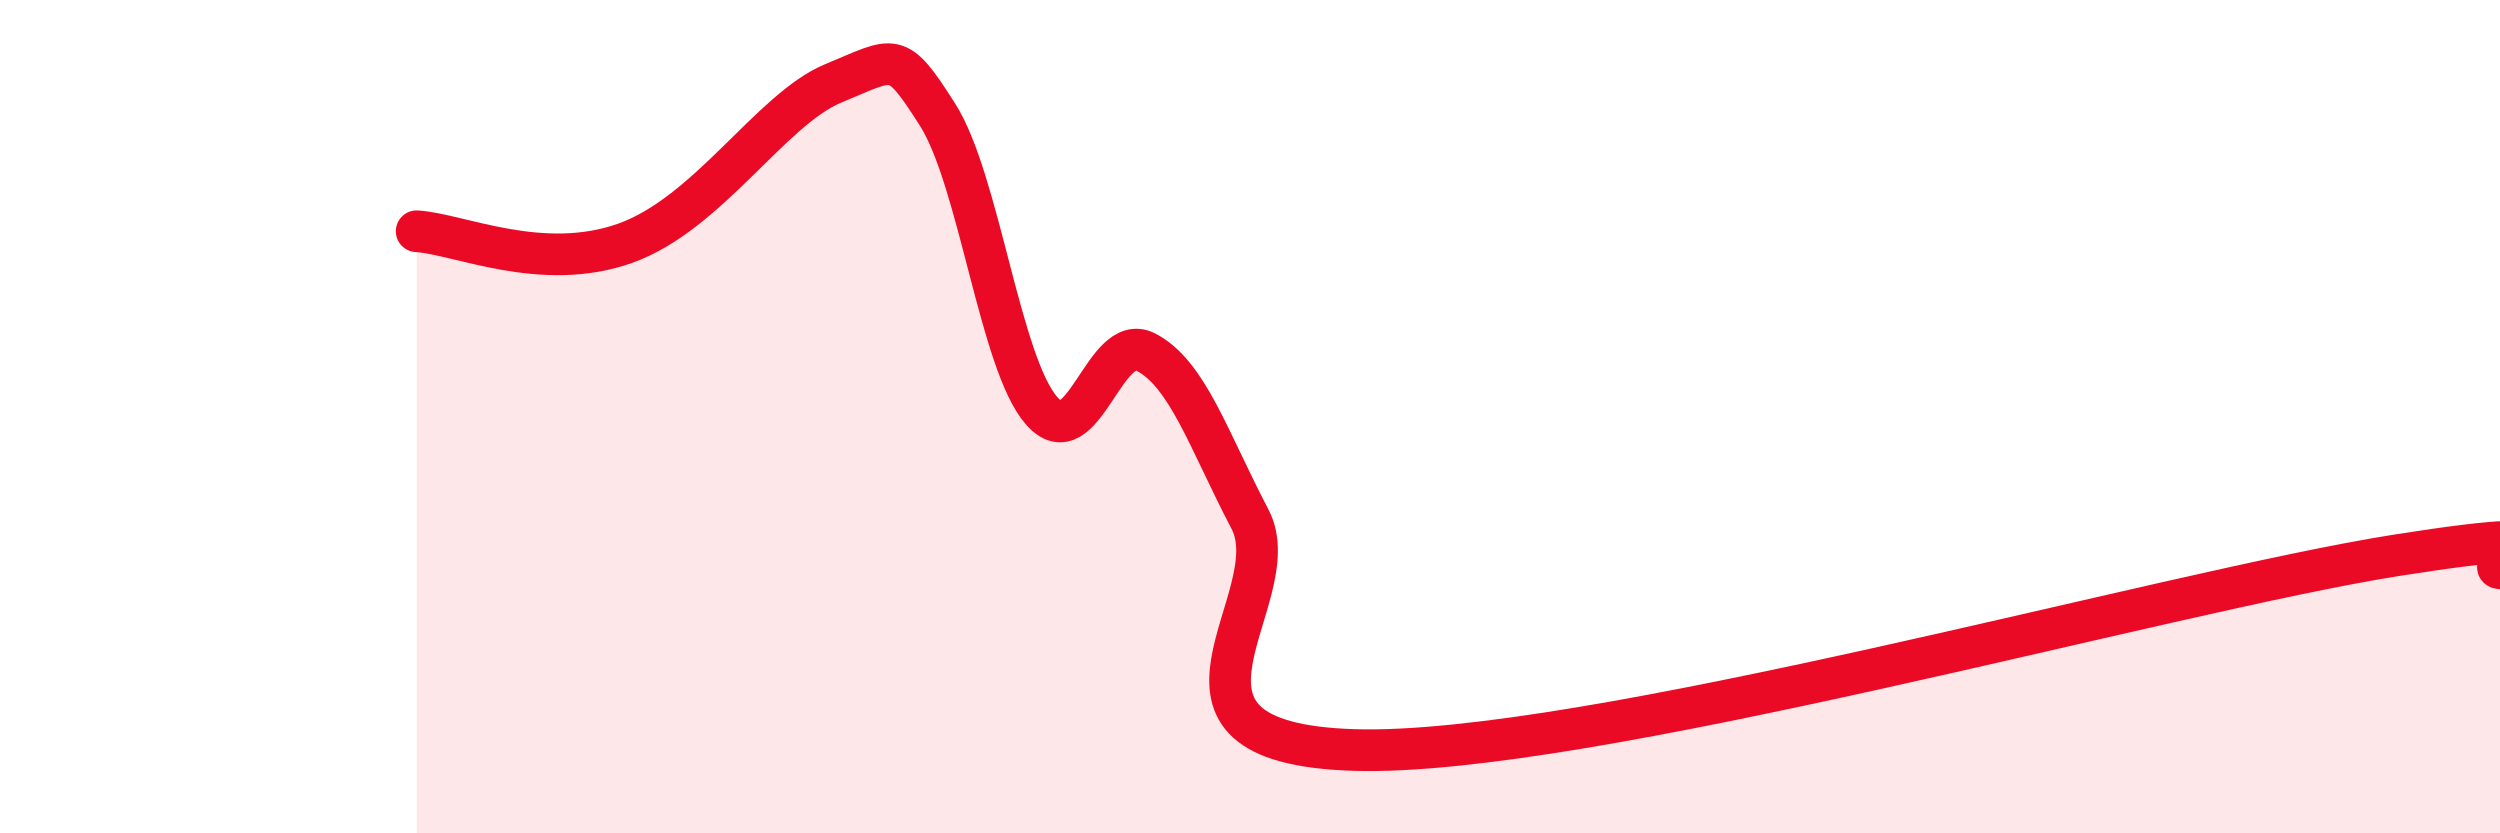 
    <svg width="60" height="20" viewBox="0 0 60 20" xmlns="http://www.w3.org/2000/svg">
      <path
        d="M 10,5.55 C 11,5.61 13,6.55 15,5.84 C 17,5.13 18.5,2.62 20,2 C 21.5,1.38 21.5,1.18 22.5,2.75 C 23.5,4.32 24,8.72 25,9.86 C 26,11 26.5,7.93 27.5,8.45 C 28.5,8.97 29,10.55 30,12.46 C 31,14.37 27,17.83 32.5,18 C 38,18.17 52,14.2 57.5,13.33 C 63,12.46 59.5,13.58 60,13.64L60 20L10 20Z"
        fill="#EB0A25"
        opacity="0.1"
        stroke-linecap="round"
        stroke-linejoin="round"
      />
      <path
        d="M 10,5.55 C 11,5.61 13,6.55 15,5.84 C 17,5.13 18.5,2.62 20,2 C 21.5,1.38 21.5,1.18 22.5,2.75 C 23.5,4.32 24,8.72 25,9.86 C 26,11 26.5,7.93 27.5,8.45 C 28.5,8.97 29,10.55 30,12.46 C 31,14.37 27,17.83 32.5,18 C 38,18.17 52,14.2 57.5,13.33 C 63,12.46 59.5,13.58 60,13.64"
        stroke="#EB0A25"
        stroke-width="1"
        fill="none"
        stroke-linecap="round"
        stroke-linejoin="round"
      />
    </svg>
  
